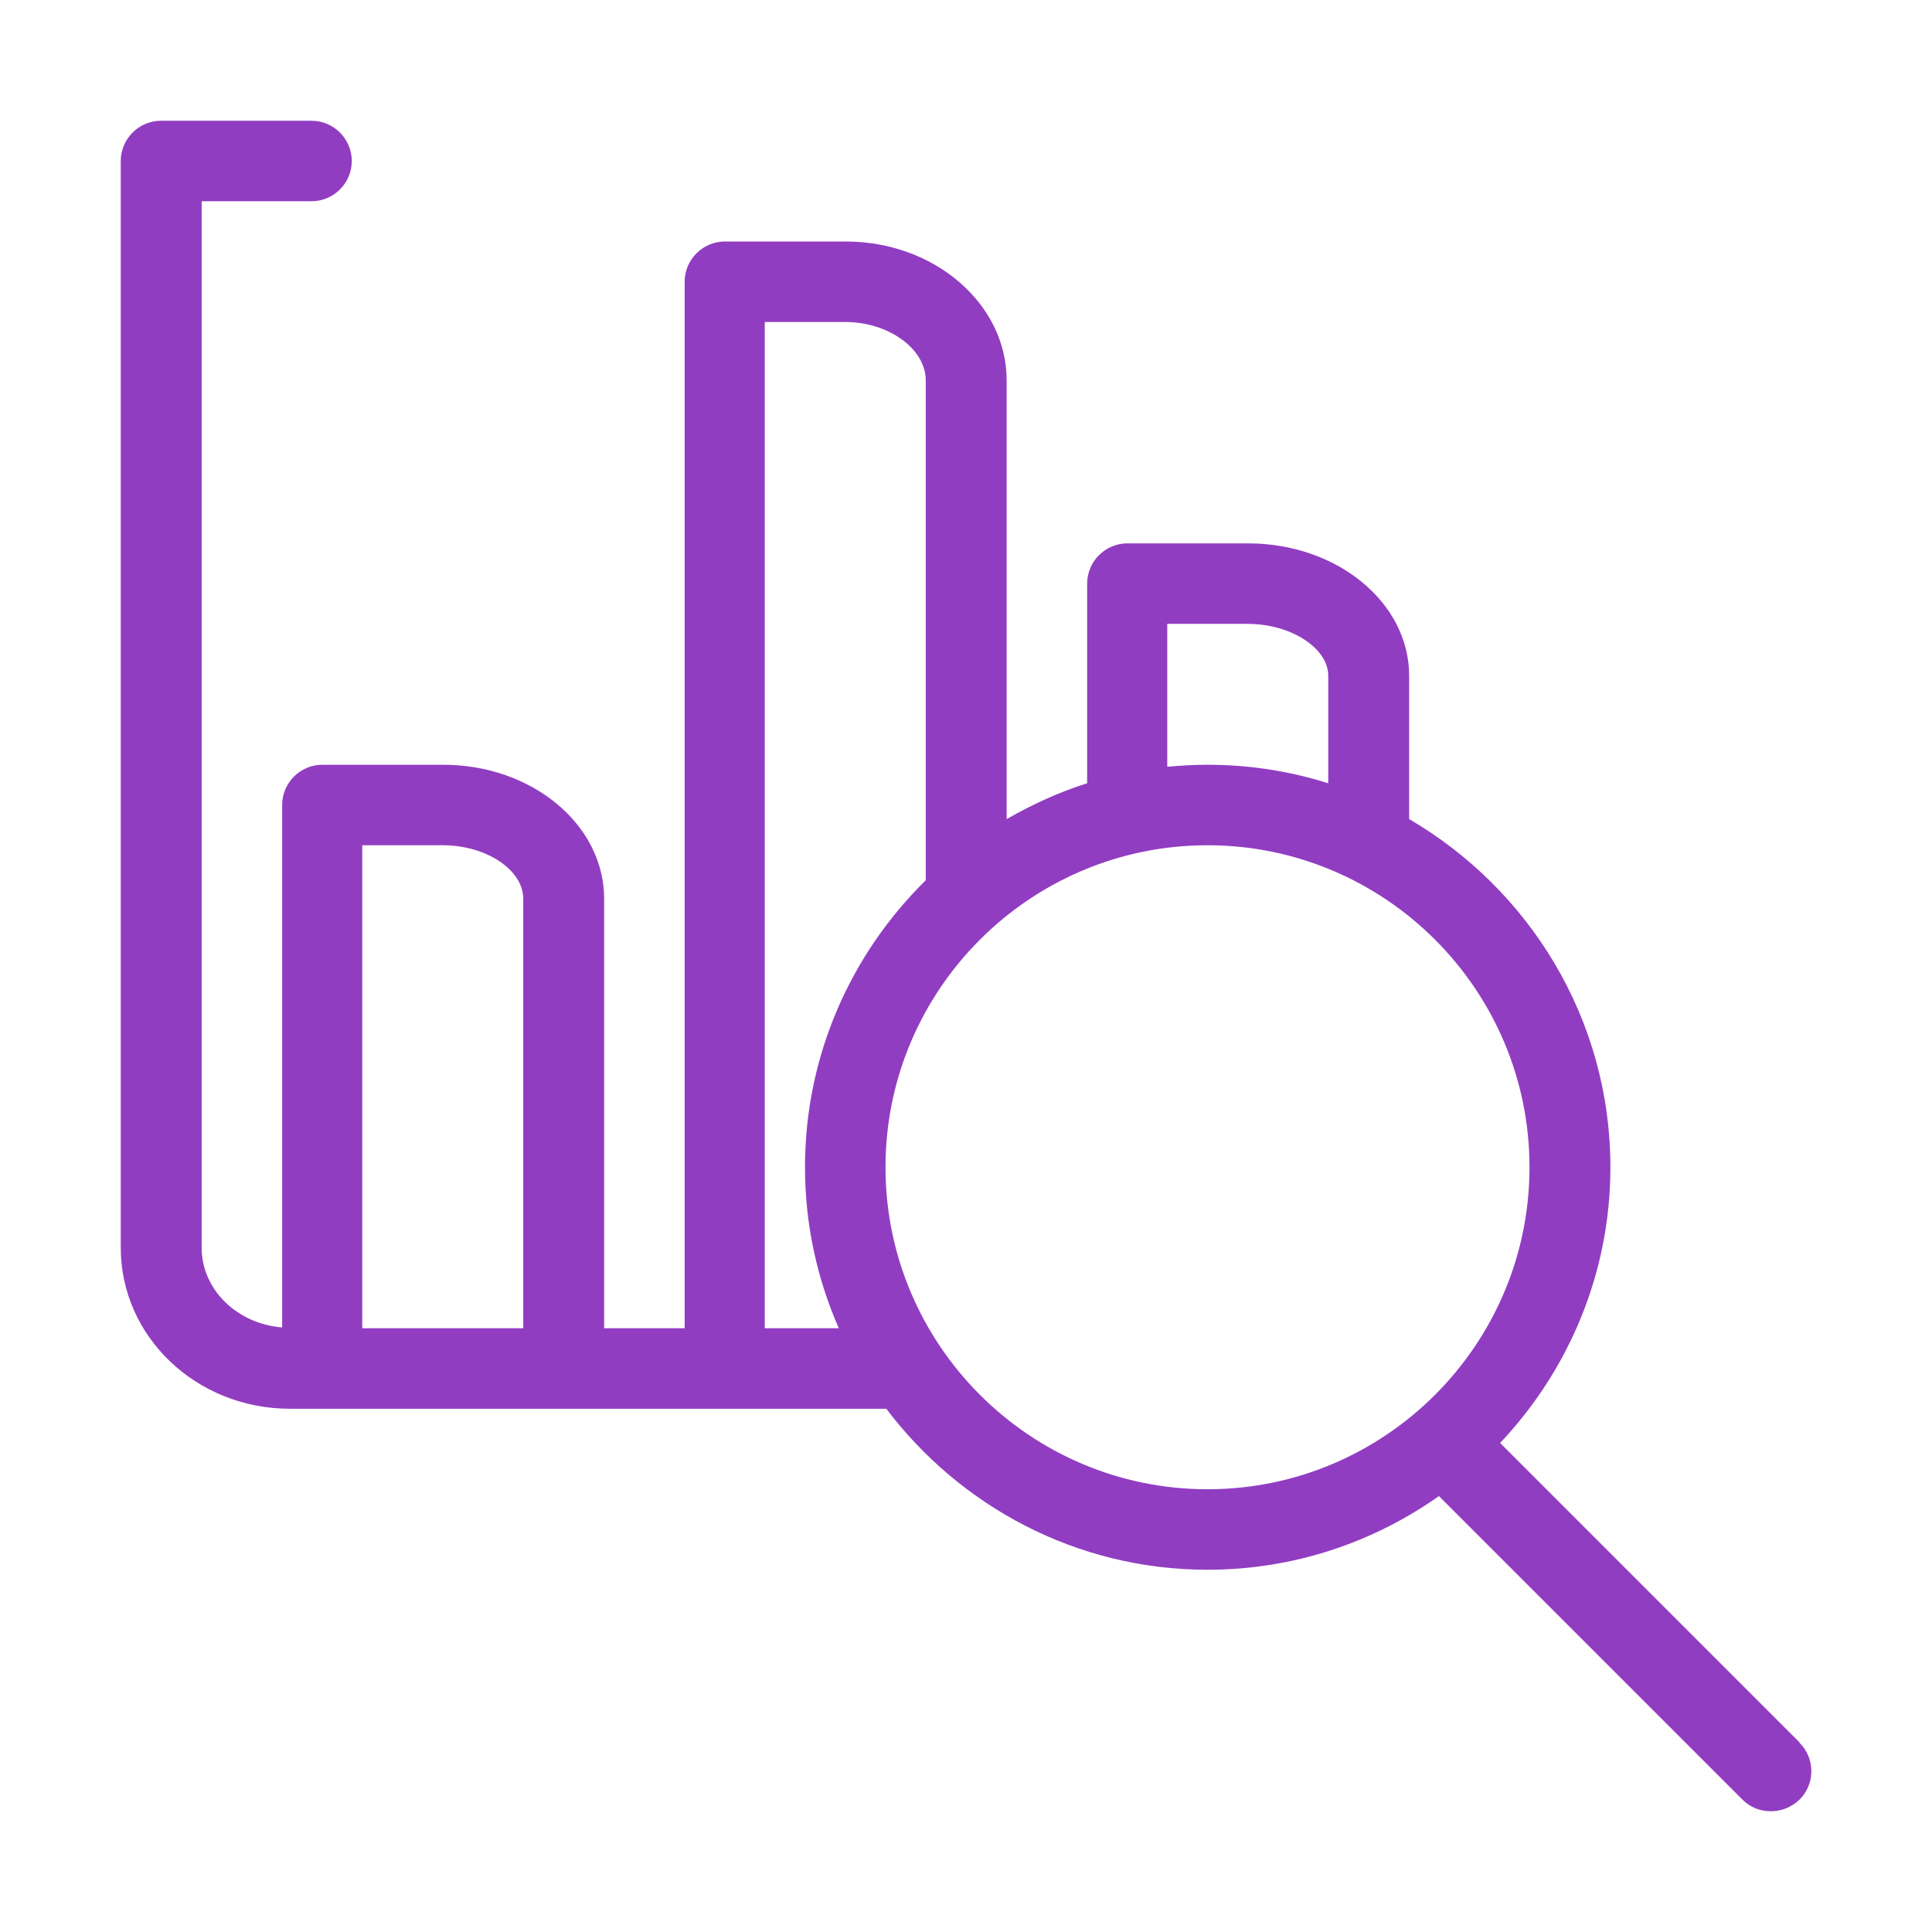 <svg width="48" height="48" viewBox="0 0 48 48" fill="none" xmlns="http://www.w3.org/2000/svg">
<path d="M44.71 43.29L37.27 35.85C38.96 34.06 40.01 31.65 40.01 29C40.01 25.31 37.99 22.09 35.01 20.35V16.79C35.01 14.97 33.22 13.5 31.01 13.5H28.01C27.46 13.5 27.01 13.95 27.01 14.5V19.46C26.31 19.68 25.64 19.99 25.01 20.35V9.45C25.01 7.55 23.22 6 21.01 6H18.01C17.46 6 17.01 6.45 17.01 7V33H15.01V22.33C15.01 20.49 13.22 19 11.01 19H8.01C7.46 19 7.01 19.45 7.01 20V32.98C5.89 32.89 5.01 32.04 5.01 31V5H7.74C8.29 5 8.74 4.55 8.74 4C8.74 3.45 8.29 3 7.74 3H4C3.45 3 3 3.45 3 4V31C3 33.21 4.88 35 7.2 35H22.02C23.85 37.42 26.74 39 30 39C32.14 39 34.12 38.32 35.75 37.17L43.29 44.71C43.49 44.91 43.74 45 44 45C44.26 45 44.51 44.9 44.71 44.71C45.1 44.32 45.1 43.69 44.71 43.3V43.29ZM29 15.5H31C32.07 15.5 33 16.1 33 16.79V19.46C32.05 19.16 31.04 19 30 19C29.66 19 29.33 19.02 29 19.05V15.5ZM11 21C12.08 21 13 21.61 13 22.33V33H9V21H11ZM19 33V8H21C22.08 8 23 8.67 23 9.45V21.87C21.15 23.69 20 26.21 20 29C20 30.42 20.3 31.77 20.84 33H19ZM22 29C22 24.59 25.59 21 30 21C34.41 21 38 24.59 38 29C38 33.41 34.41 37 30 37C25.59 37 22 33.41 22 29Z" fill="#913DC2"/>
</svg>
